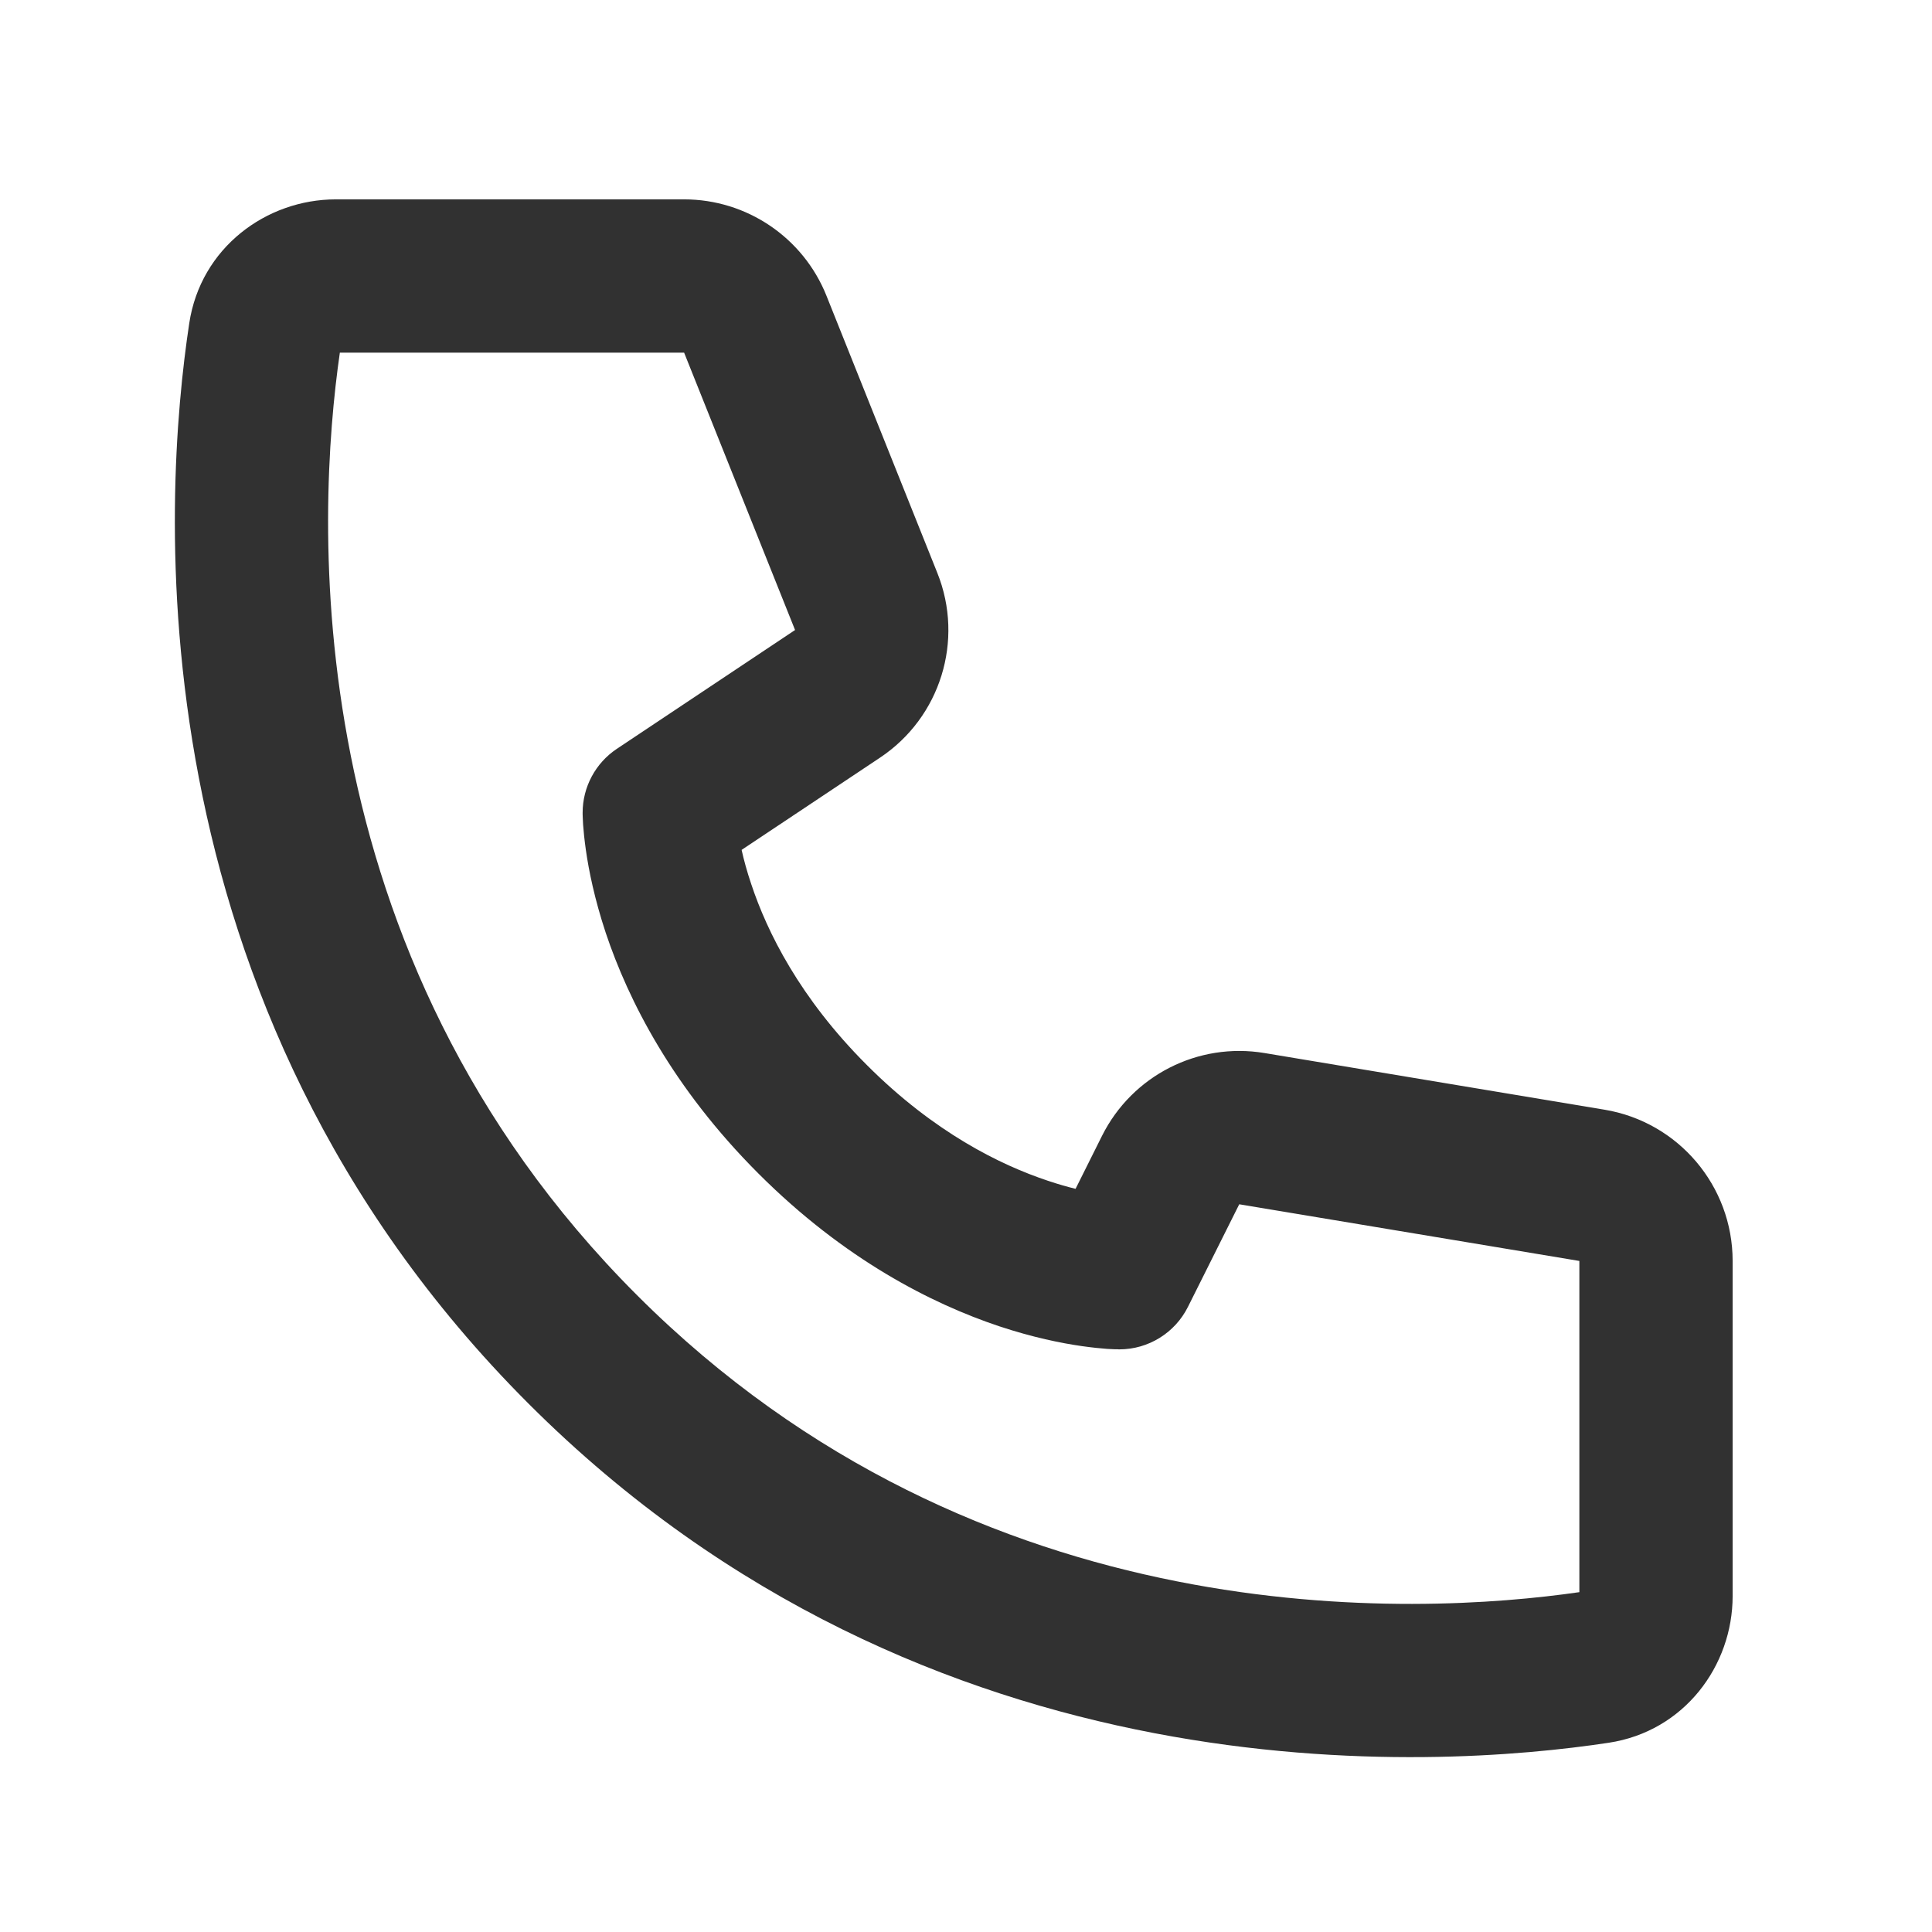 <svg width="21" height="21" viewBox="0 0 21 21" fill="none" xmlns="http://www.w3.org/2000/svg">
<path d="M3.694 3.833H7.436L8.642 6.848L6.704 8.14C6.473 8.294 6.333 8.555 6.333 8.833C6.335 8.911 6.333 8.834 6.333 8.834L6.333 8.835L6.333 8.837L6.333 8.841L6.333 8.851C6.334 8.859 6.334 8.868 6.334 8.879C6.335 8.901 6.336 8.929 6.338 8.964C6.343 9.032 6.352 9.125 6.368 9.238C6.4 9.464 6.463 9.773 6.584 10.139C6.829 10.872 7.309 11.821 8.244 12.756C9.179 13.691 10.128 14.171 10.861 14.416C11.226 14.537 11.536 14.6 11.762 14.632C11.875 14.648 11.968 14.657 12.036 14.662C12.071 14.664 12.099 14.665 12.121 14.666C12.132 14.666 12.141 14.666 12.149 14.666L12.159 14.667L12.163 14.667L12.165 14.667L12.166 14.667C12.166 14.667 12.259 14.662 12.167 14.667C12.482 14.667 12.771 14.488 12.912 14.206L13.47 13.09L17.167 13.706V17.306C15.407 17.56 10.656 17.811 6.923 14.077C3.189 10.344 3.44 5.593 3.694 3.833ZM8.061 9.238L9.566 8.235C10.222 7.798 10.482 6.961 10.189 6.229L8.983 3.214C8.73 2.582 8.117 2.167 7.436 2.167H3.651C2.894 2.167 2.181 2.693 2.057 3.514C1.774 5.383 1.389 10.901 5.744 15.256C10.099 19.611 15.617 19.226 17.486 18.943C18.307 18.819 18.833 18.106 18.833 17.349V13.706C18.833 12.891 18.244 12.196 17.441 12.062L13.744 11.446C13.022 11.326 12.307 11.69 11.979 12.345L11.691 12.922C11.6 12.9 11.499 12.871 11.389 12.834C10.872 12.662 10.154 12.309 9.423 11.577C8.691 10.846 8.338 10.128 8.166 9.611C8.119 9.472 8.085 9.346 8.061 9.238Z" fill="#313131"/>
</svg>
